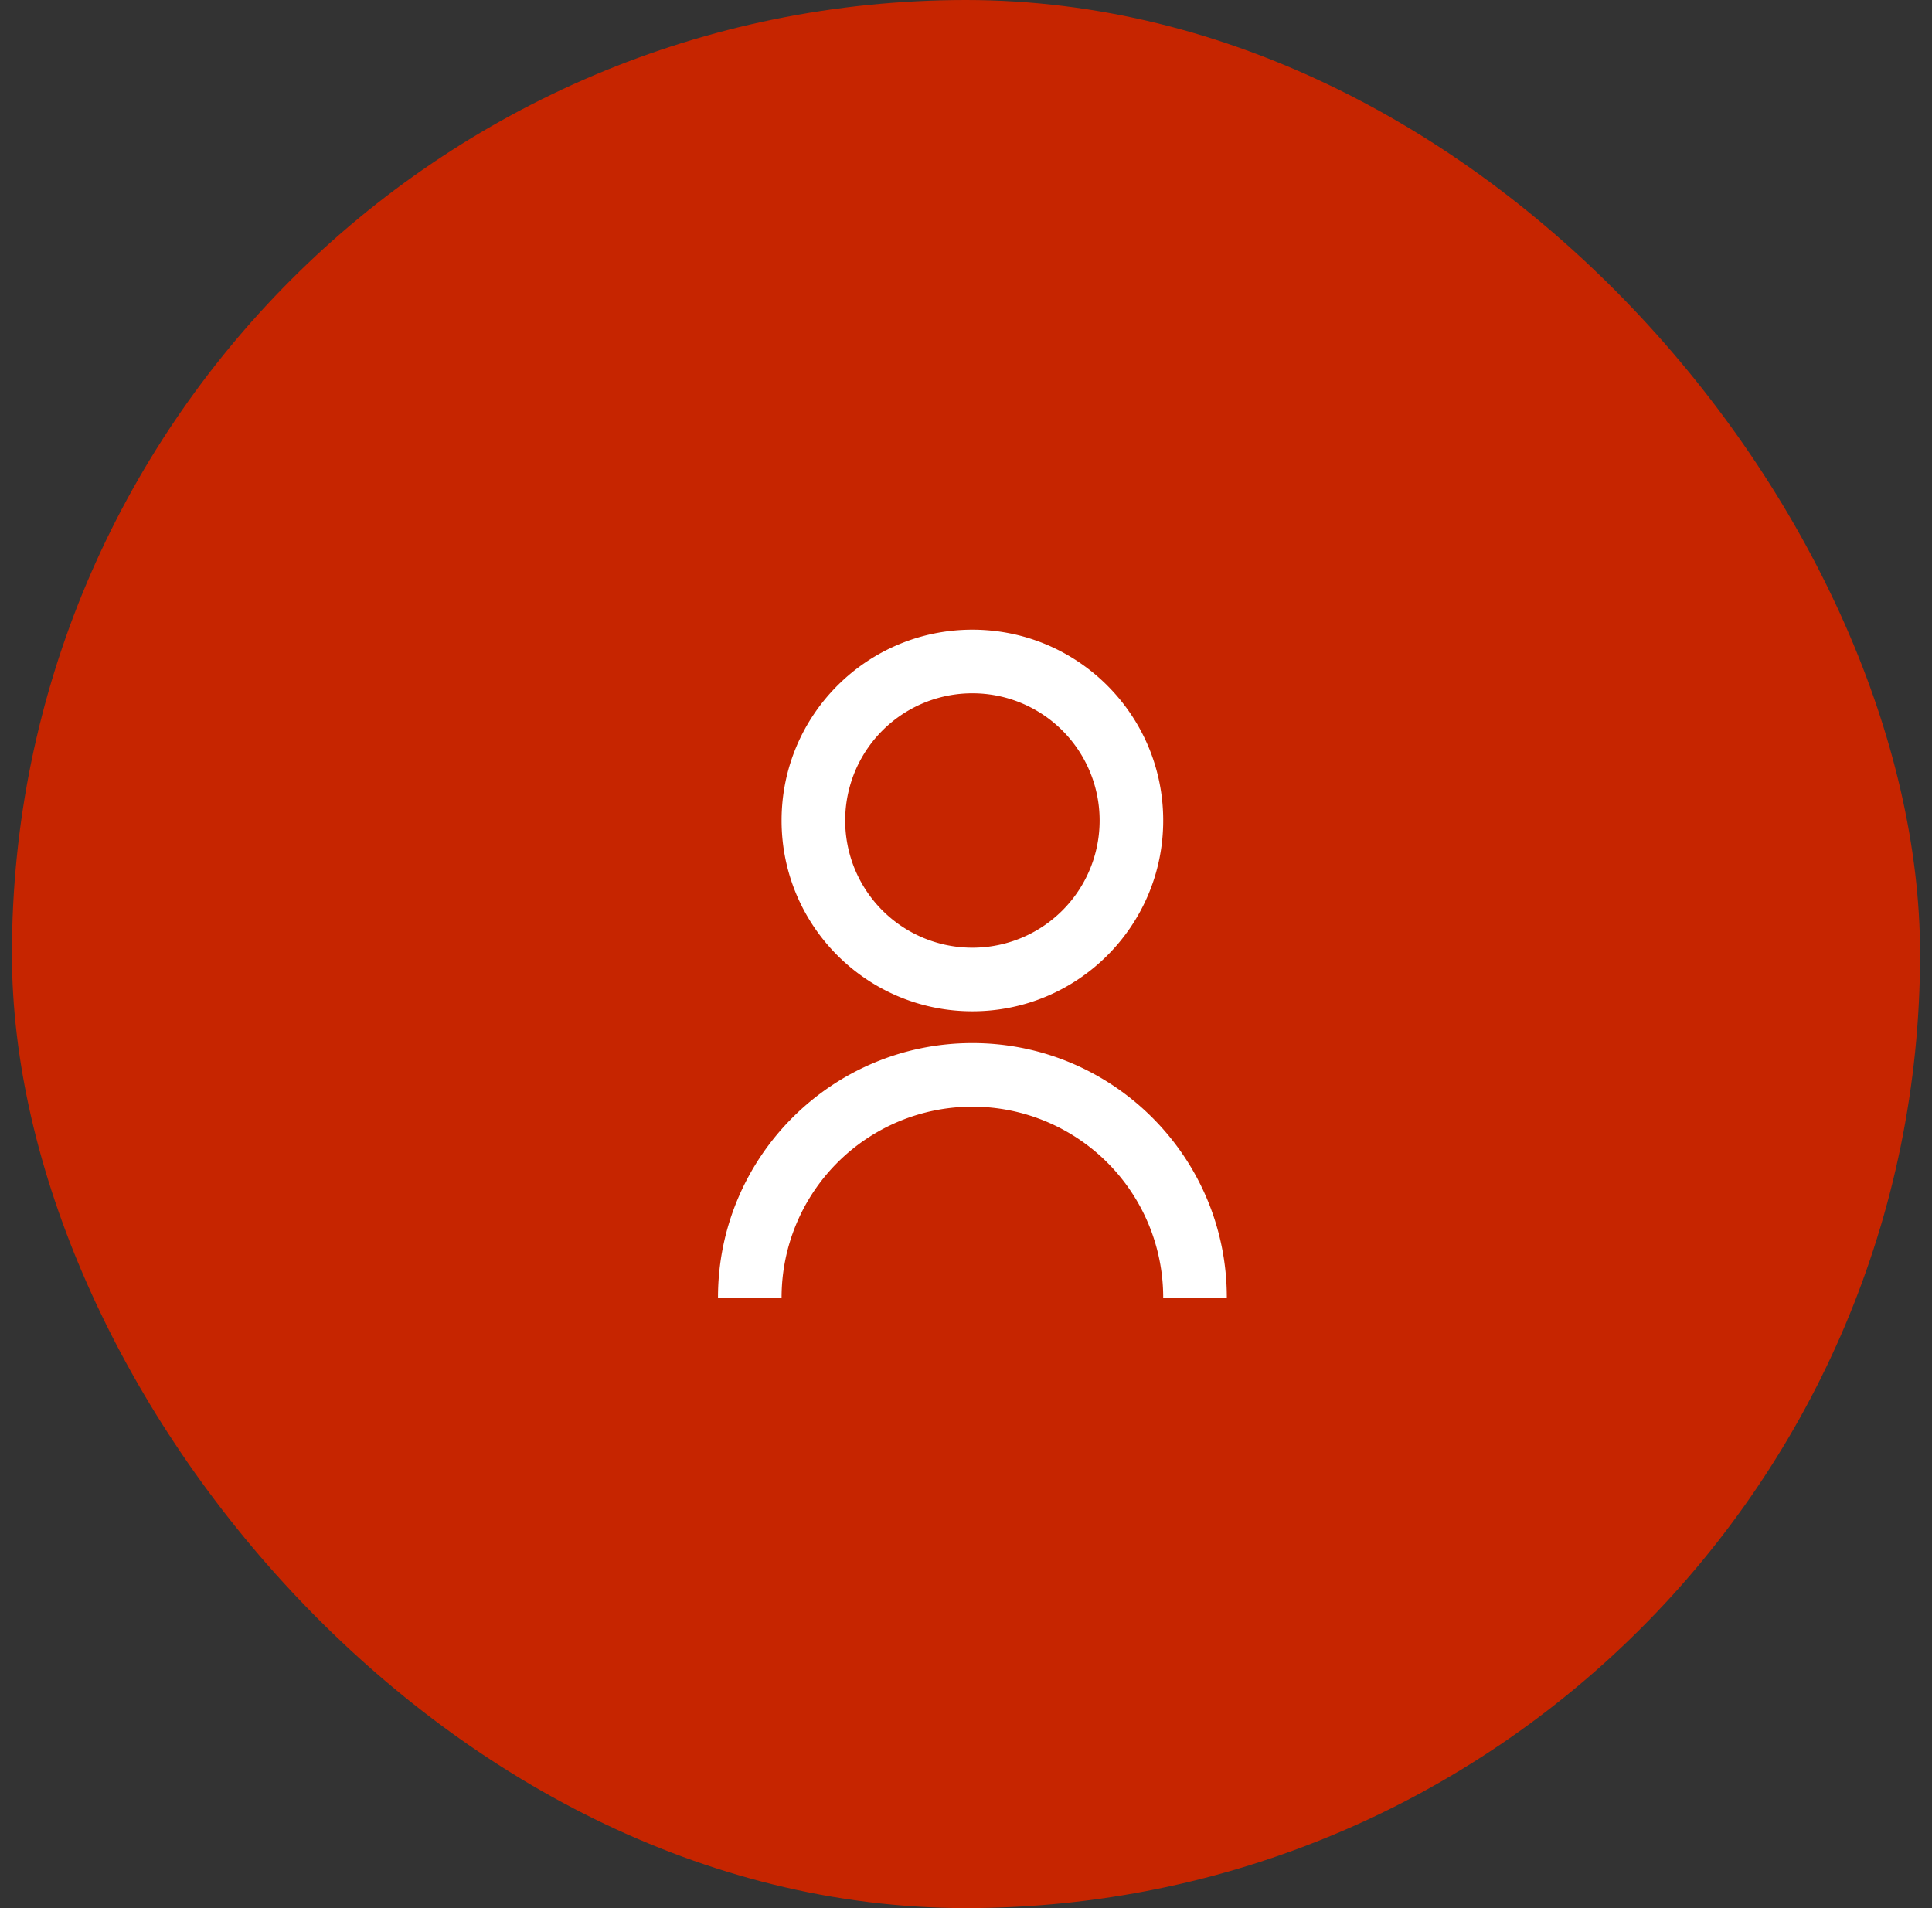 <svg xmlns="http://www.w3.org/2000/svg" fill="none" viewBox="0 0 81 80" height="80" width="81"><rect x="0" y="0" width="81" height="80" fill="#333333" stroke="none"/><rect fill="#C62500" rx="40" height="80" width="80" x=".5"></rect><path fill="#fff" d="M30.102 54.4c0-5.891 4.775-10.667 10.666-10.667S51.435 48.51 51.435 54.4h-2.667a8 8 0 1 0-16 0zm10.666-12c-4.42 0-8-3.58-8-8s3.58-8 8-8 8 3.58 8 8-3.58 8-8 8m0-2.667a5.33 5.33 0 0 0 5.334-5.333 5.33 5.33 0 0 0-5.334-5.333 5.33 5.33 0 0 0-5.333 5.333 5.33 5.33 0 0 0 5.333 5.333"></path></svg>